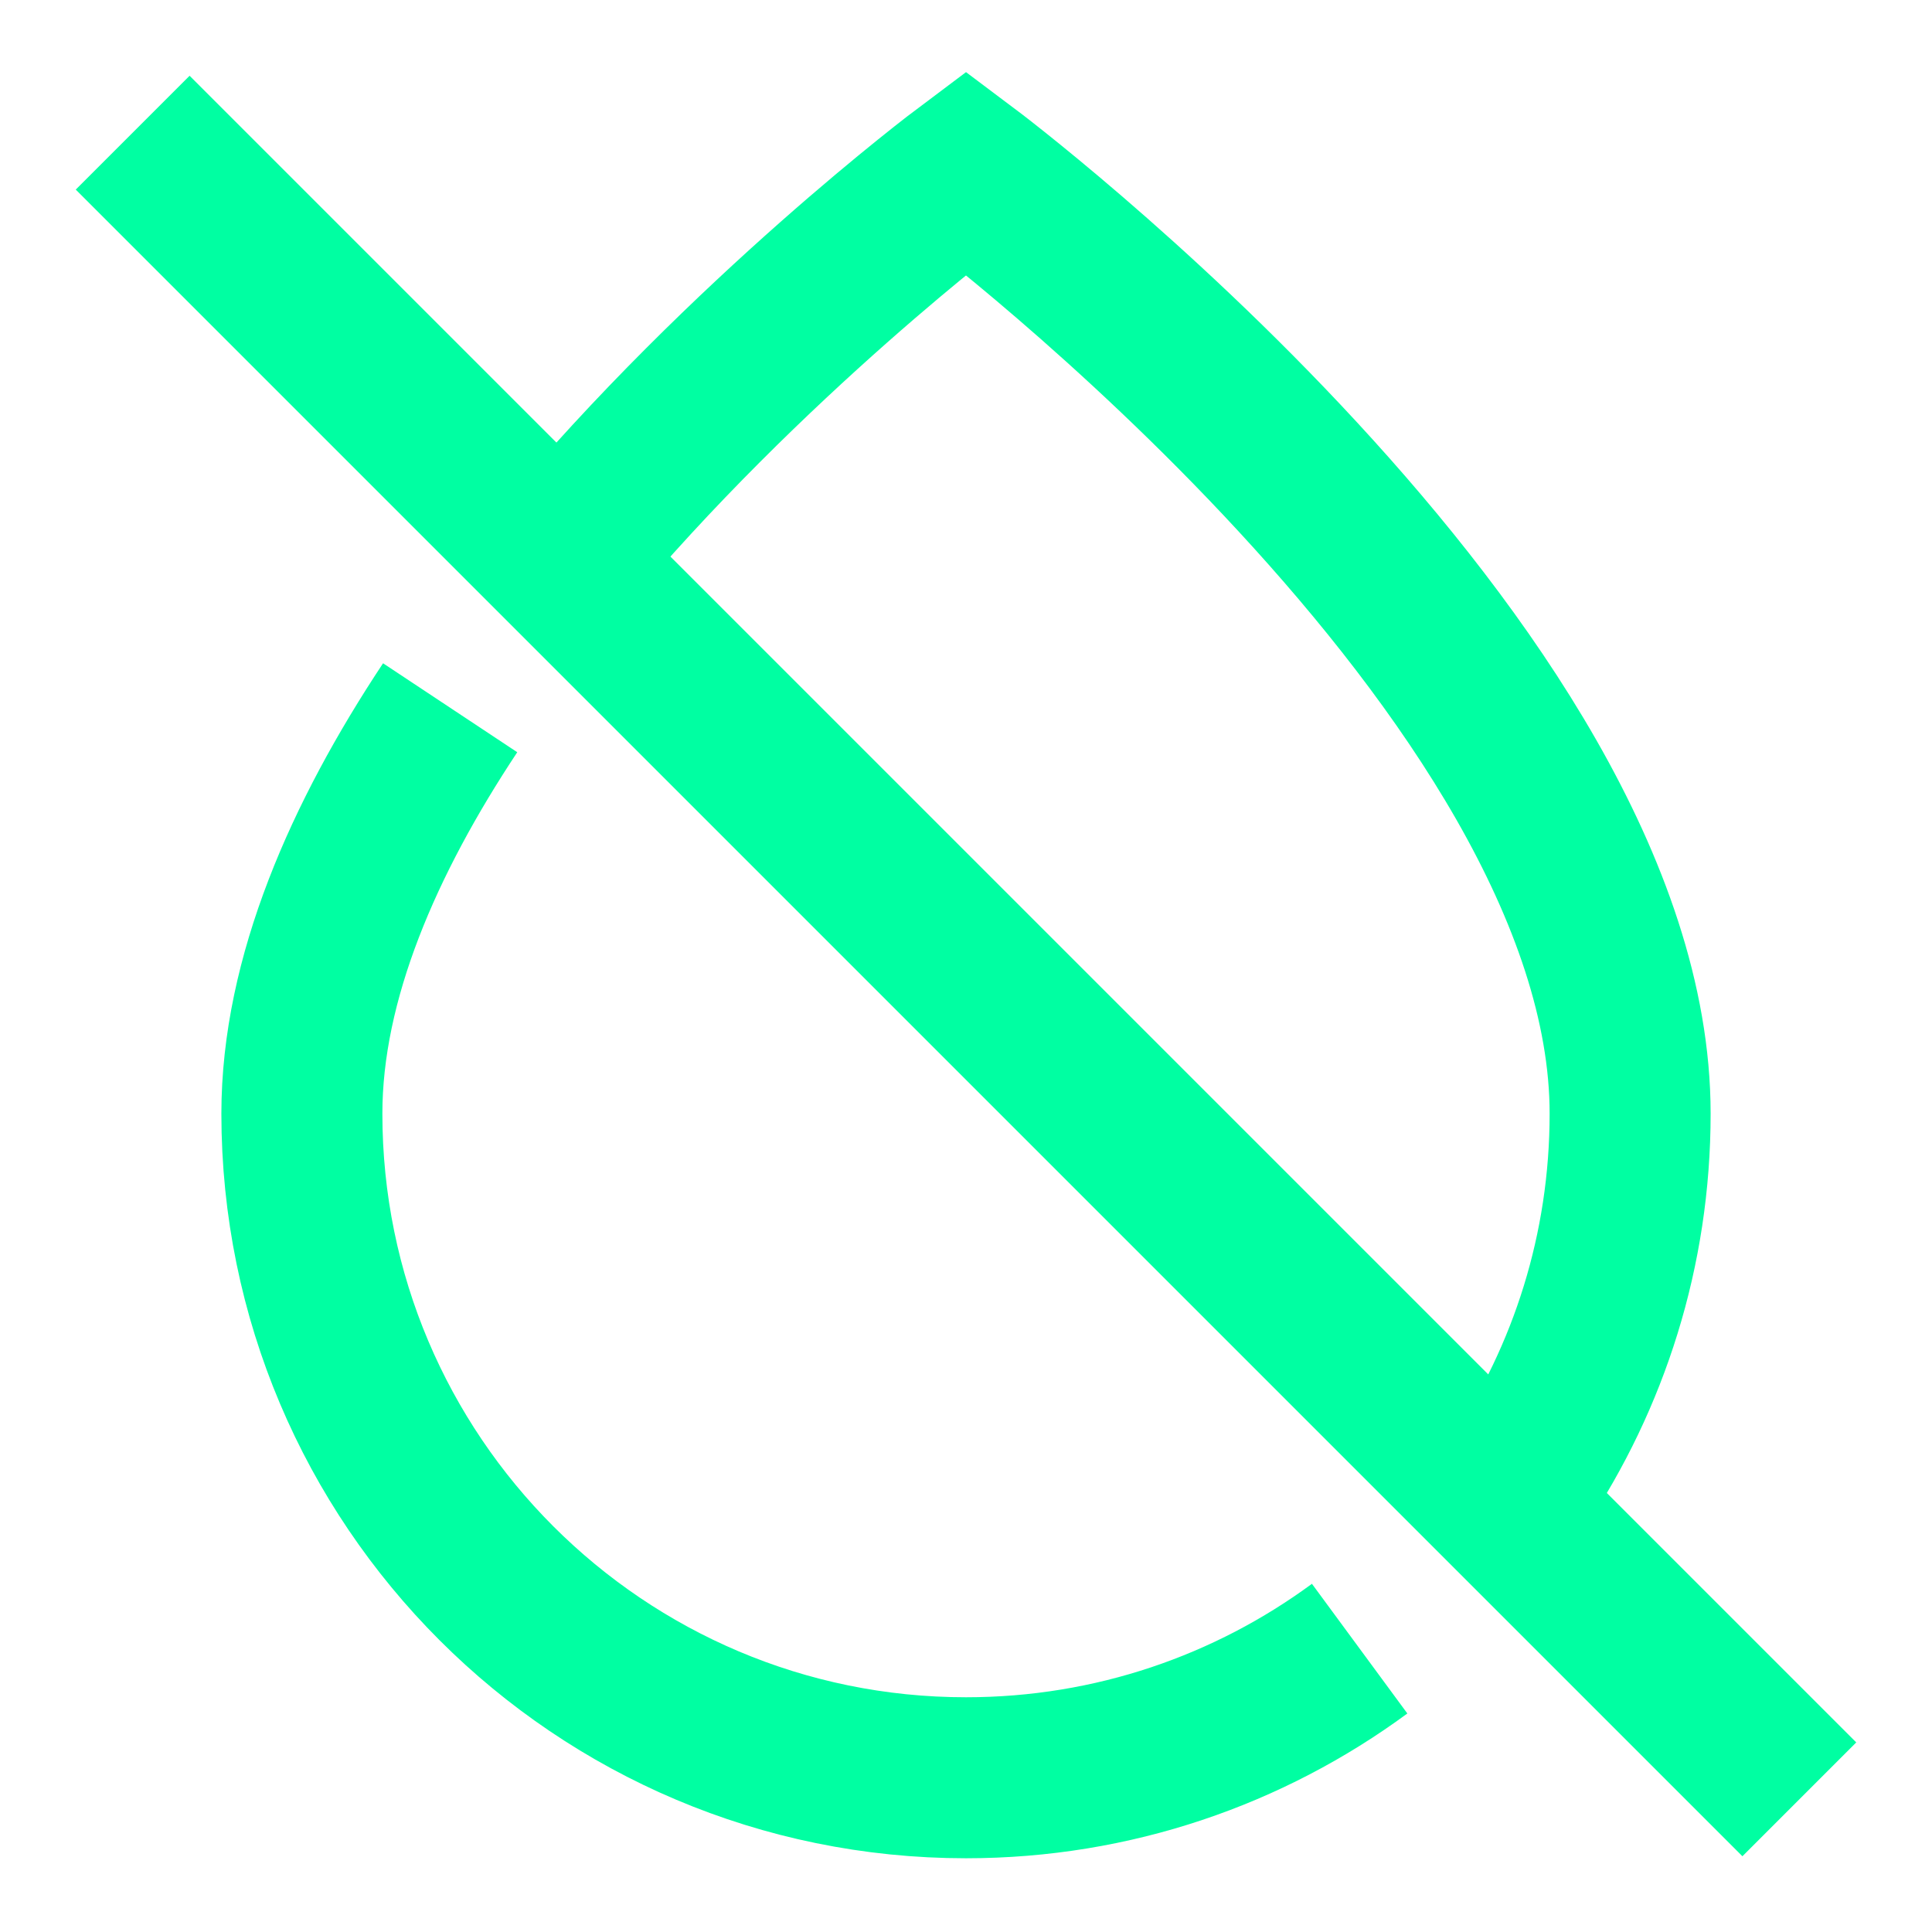 <svg xmlns="http://www.w3.org/2000/svg" fill="none" viewBox="-0.5 -0.5 12 12" id="Humidity-None--Streamline-Sharp.svg" height="12" width="12"><desc>Humidity None Streamline Icon: https://streamlinehq.com</desc><g id="humidity-none--humidity-drop-weather"><path id="Rectangle 2008" stroke="#00ffa2" d="M2.984 2.979C4.142 1.591 5.5 0.573 5.5 0.573S9.625 3.667 9.625 6.417c0 0.848 -0.256 1.636 -0.695 2.292" stroke-width="1"></path><path id="Rectangle 2009" stroke="#00ffa2" d="M2.296 3.896C1.761 4.703 1.375 5.576 1.375 6.417c0 2.278 1.847 4.125 4.125 4.125 0.915 0 1.76 -0.298 2.445 -0.802" stroke-width="1"></path><path id="Vector 1349" stroke="#00ffa2" d="M0.324 0.324 10.676 10.676" stroke-width="1"></path></g></svg>